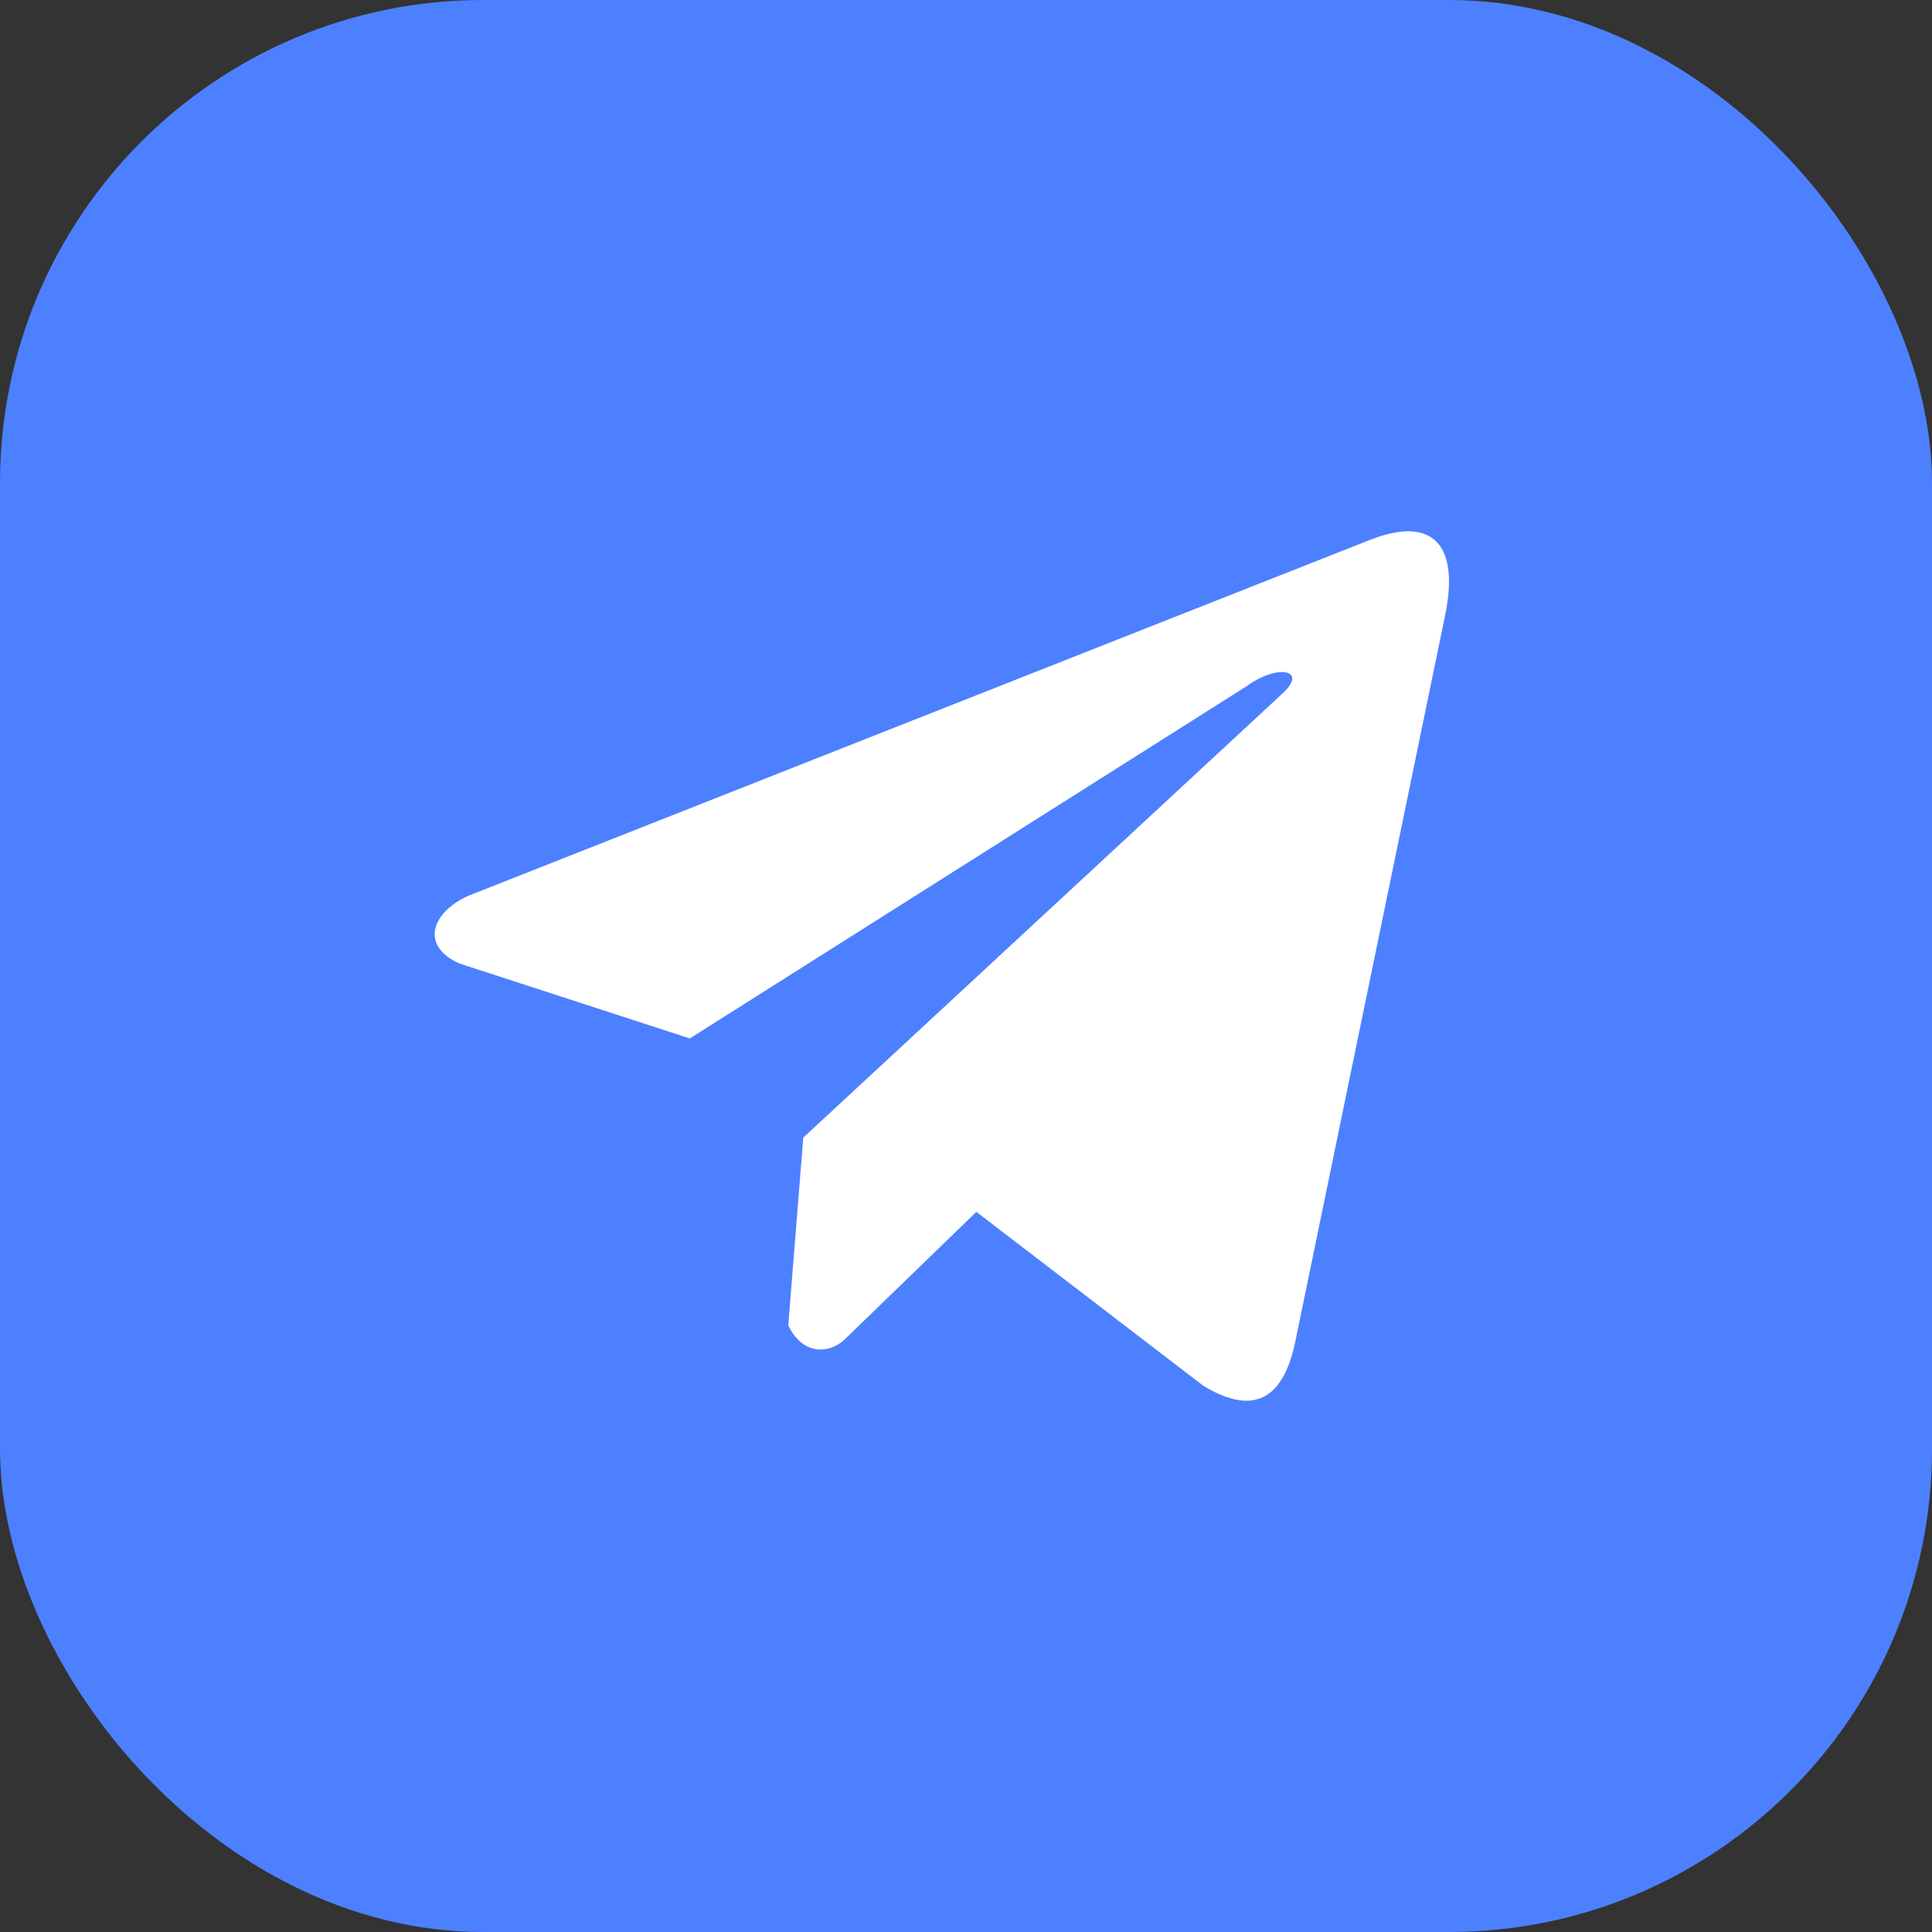 <?xml version="1.0" encoding="UTF-8"?> <svg xmlns="http://www.w3.org/2000/svg" width="40" height="40" viewBox="0 0 40 40" fill="none"><rect x="0" y="0" width="40" height="40" fill="#333333" stroke="none"/><rect width="40" height="40" rx="10" fill="#4D80FF"></rect><path d="M28.295 11.205L9.69 18.549C8.941 18.89 8.688 19.575 9.509 19.947L14.282 21.5L25.823 14.199C26.453 13.741 27.098 13.863 26.543 14.367L16.631 23.553L16.32 27.441C16.608 28.041 17.136 28.044 17.473 27.746L20.215 25.09L24.912 28.69C26.003 29.351 26.596 28.924 26.831 27.712L29.911 12.782C30.231 11.29 29.686 10.633 28.295 11.205Z" fill="white"></path></svg> 